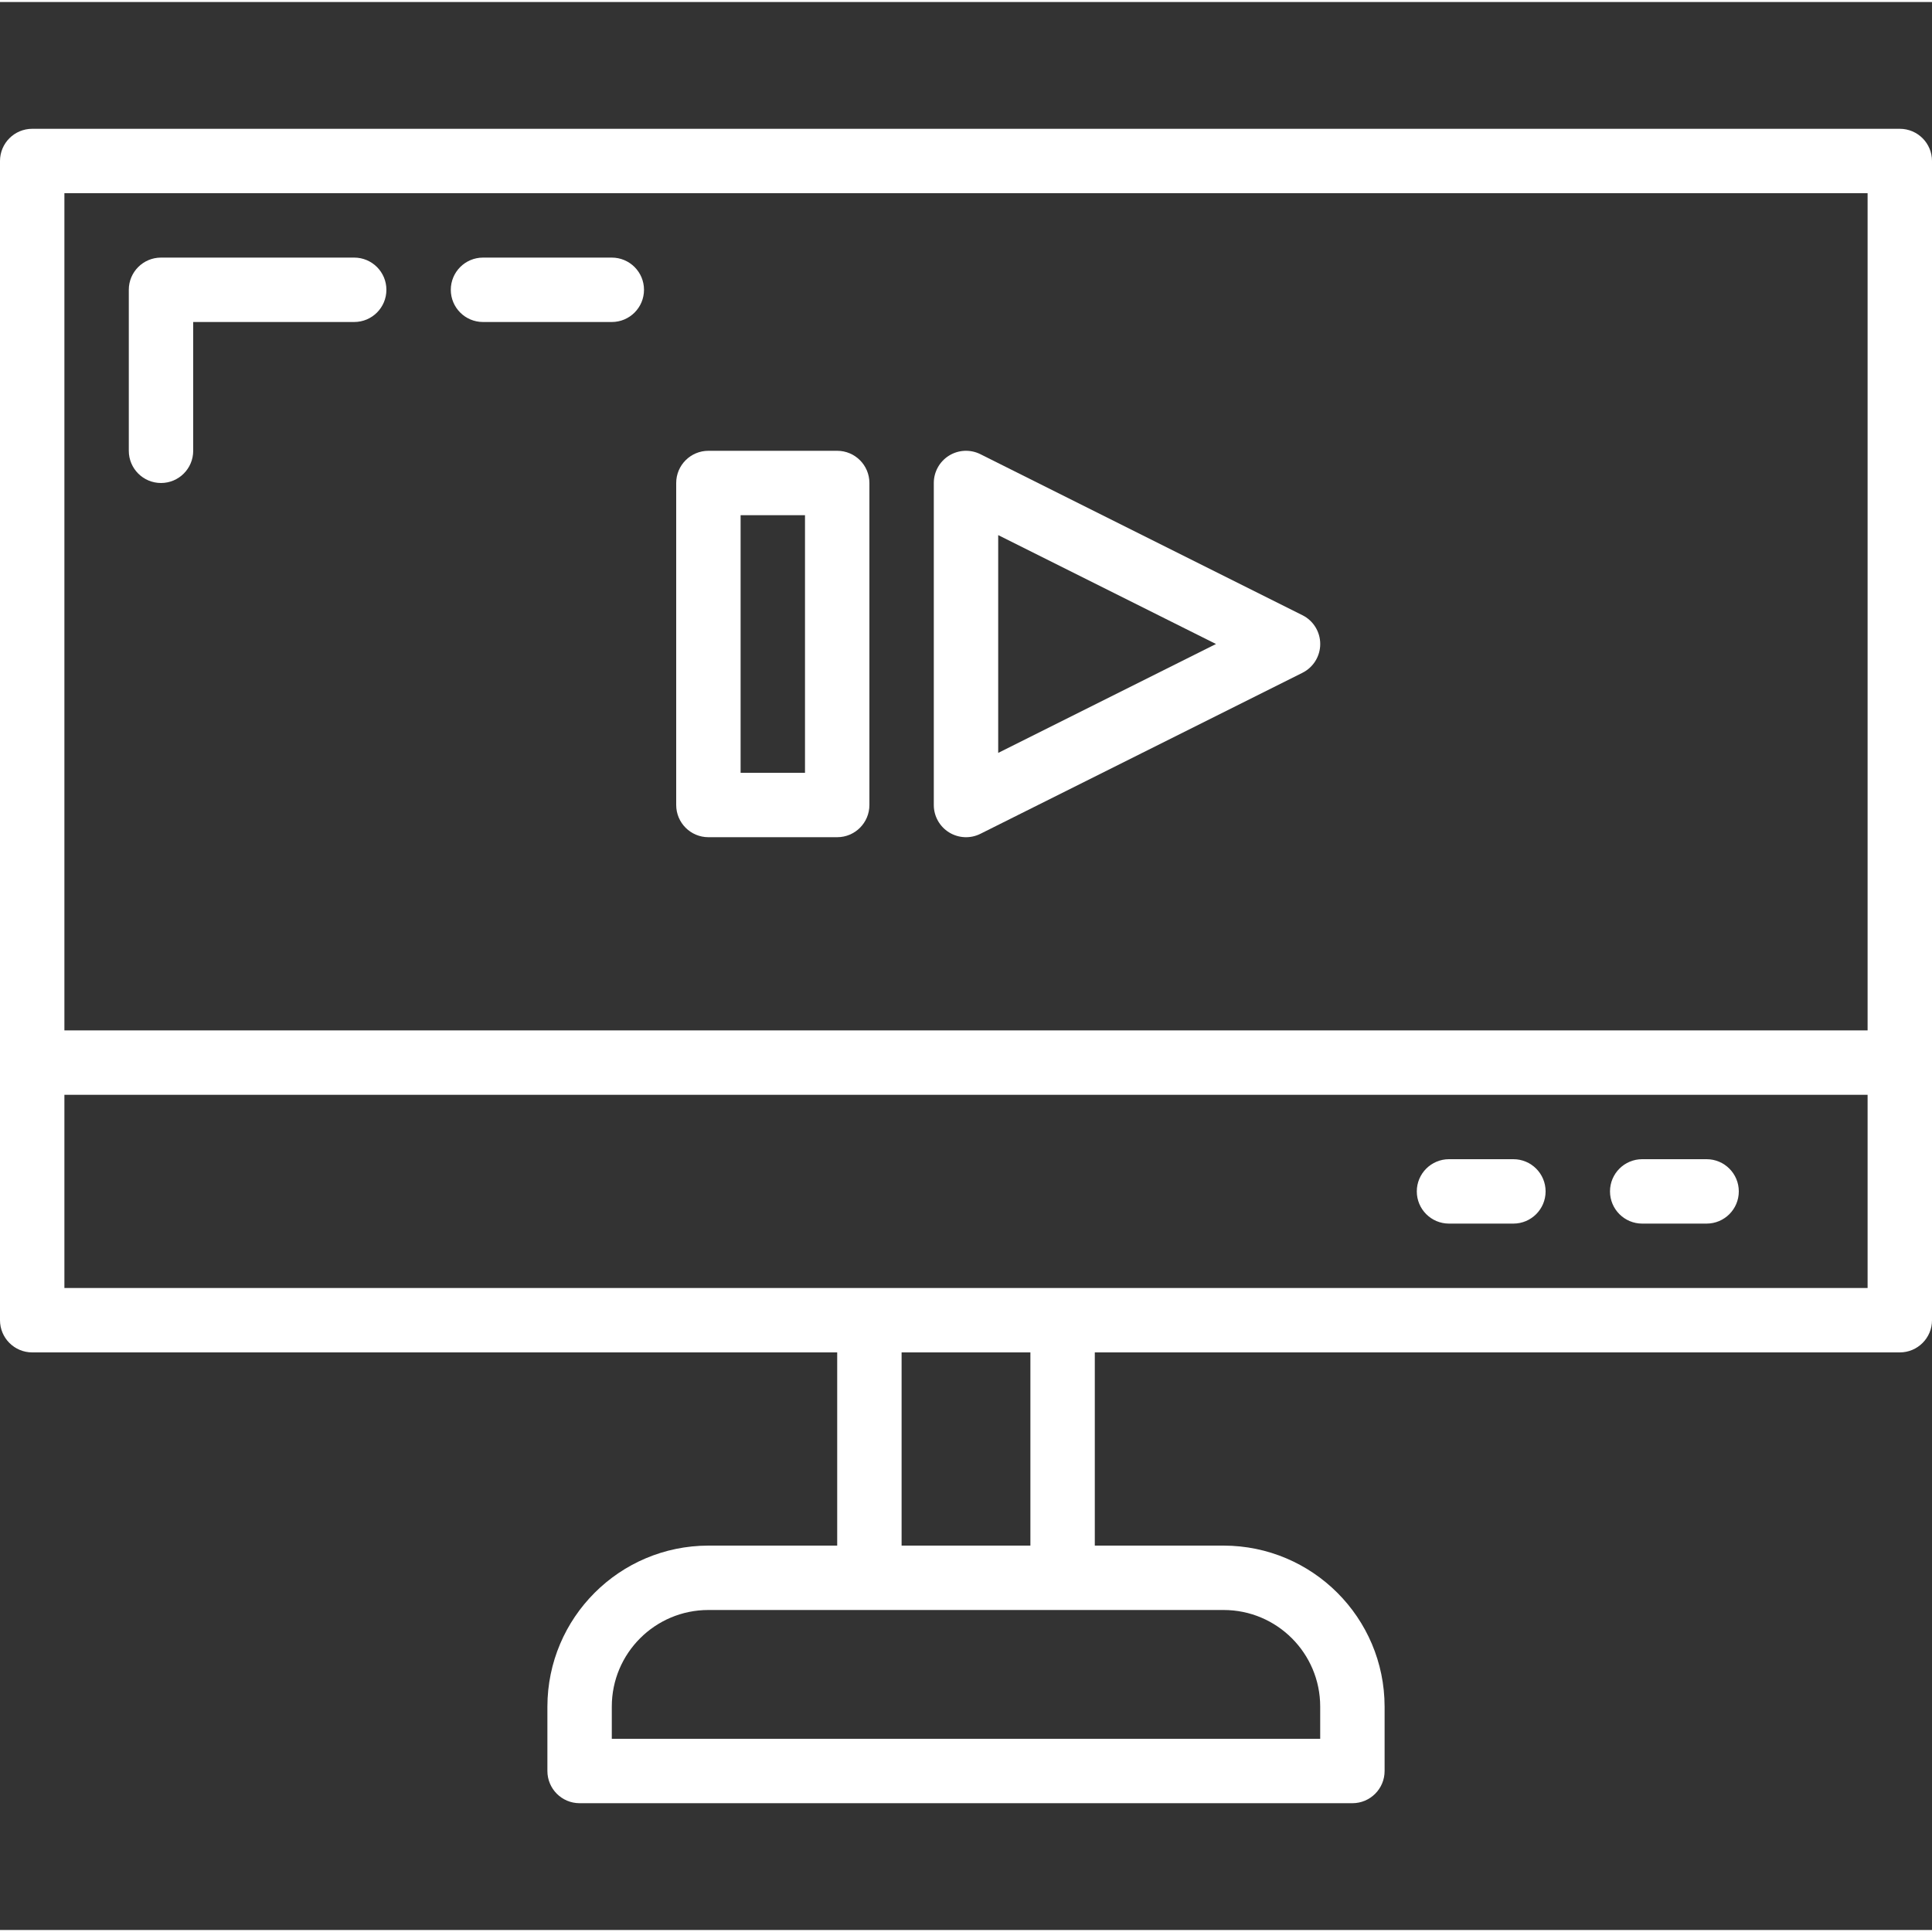 <svg fill="#ffffff" height="480pt" viewBox="0 -31 480 479" width="480pt" xmlns="http://www.w3.org/2000/svg"><rect x="0" y="-31" width="480" height="479" fill="#333333" stroke="none"/><path d="m472 .5h-464c-4.418 0-8 3.582-8 8v288c0 4.418 3.582 8 8 8h200v48h-32c-22.082.027-39.973 17.918-40 40v16c0 4.418 3.582 8 8 8h192c4.418 0 8-3.582 8-8v-16c-.027-22.082-17.918-39.973-40-40h-32v-48h200c4.418 0 8-3.582 8-8v-288c0-4.418-3.582-8-8-8zm-8 16v208h-448v-208zm-136 376v8h-176v-8c0-13.254 10.746-24 24-24h128c13.254 0 24 10.746 24 24zm-72-40h-32v-48h32zm208-64h-448v-48h448zm0 0"/><path d="m360 272.5h16c4.418 0 8-3.582 8-8s-3.582-8-8-8h-16c-4.418 0-8 3.582-8 8s3.582 8 8 8zm0 0"/><path d="m408 272.5h16c4.418 0 8-3.582 8-8s-3.582-8-8-8h-16c-4.418 0-8 3.582-8 8s3.582 8 8 8zm0 0"/><path d="m40 88.5c4.418 0 8-3.582 8-8v-32h40c4.418 0 8-3.582 8-8s-3.582-8-8-8h-48c-4.418 0-8 3.582-8 8v40c0 4.418 3.582 8 8 8zm0 0"/><path d="m120 48.5h32c4.418 0 8-3.582 8-8s-3.582-8-8-8h-32c-4.418 0-8 3.582-8 8s3.582 8 8 8zm0 0"/><path d="m176 176.5h32c4.418 0 8-3.582 8-8v-80c0-4.418-3.582-8-8-8h-32c-4.418 0-8 3.582-8 8v80c0 4.418 3.582 8 8 8zm8-80h16v64h-16zm0 0"/><path d="m235.801 175.309c2.355 1.453 5.297 1.59 7.773.352l80-40c2.719-1.352 4.434-4.125 4.434-7.16s-1.715-5.809-4.434-7.16l-80-40c-2.48-1.238-5.426-1.105-7.781.352-2.359 1.461-3.793 4.035-3.793 6.809v80c0 2.773 1.438 5.352 3.801 6.809zm12.199-73.863 54.113 27.055-54.113 27.055zm0 0"/></svg>